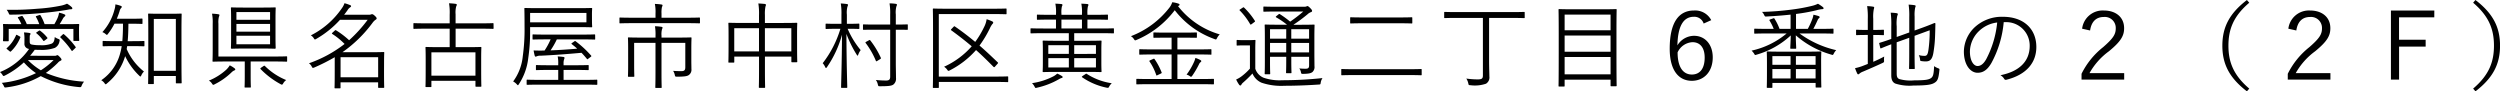 <svg xmlns="http://www.w3.org/2000/svg" width="480.042" height="17.532" viewBox="0 0 480.042 17.532">
  <path id="パス_334" data-name="パス 334" d="M6.912-4.9c.306-.36.612-.756.9-1.152.288.018.612.018.954.018a7.6,7.6,0,0,0,2.9-.378,1.7,1.7,0,0,0,.882-1.224c.09-.342.054-.4-.234-.5a2.57,2.57,0,0,1-.666-.36c-.054.612-.162,1.062-.576,1.26A5.378,5.378,0,0,1,8.8-6.93a7.452,7.452,0,0,1-1.494-.108c-.414-.072-.468-.252-.468-.648v-.432c0-.5,0-.684.072-.792a.328.328,0,0,0,.09-.2c0-.072-.054-.126-.2-.162a7.476,7.476,0,0,0-1.062-.108,7.27,7.27,0,0,1,.09,1.4v.684a.958.958,0,0,0,.774,1.062l.108.036a12.323,12.323,0,0,1-5.58,4.428,2.233,2.233,0,0,1,.5.576c.072.126.126.18.2.18a.61.61,0,0,0,.252-.09,15.946,15.946,0,0,0,3.636-2.52A12.338,12.338,0,0,0,8.046-1.566,19.778,19.778,0,0,1,1.476.306,2.482,2.482,0,0,1,1.908.99c.108.216.126.234.468.18A17.774,17.774,0,0,0,8.964-.99a20.035,20.035,0,0,0,7.344,2.106c.342.036.378.018.486-.216A2.553,2.553,0,0,1,17.28.072,22.2,22.2,0,0,1,9.936-1.6a16.864,16.864,0,0,0,2.286-1.926,1.5,1.5,0,0,1,.522-.414c.126-.054.2-.108.2-.2,0-.126-.09-.27-.306-.5-.27-.288-.4-.378-.5-.378a.467.467,0,0,0-.18.072.758.758,0,0,1-.4.054Zm4.518.828A15,15,0,0,1,8.982-2.106,12.382,12.382,0,0,1,6.5-4.068Zm4.878-6.084c0-.4.036-.594.036-.684,0-.126-.036-.162-.162-.162-.09,0-.7.036-2.466.036H12.582c.252-.4.45-.72.648-1.1a1.407,1.407,0,0,1,.324-.378.281.281,0,0,0,.126-.234c0-.09-.09-.126-.2-.18a4.387,4.387,0,0,0-1.008-.306,4.136,4.136,0,0,1-.306,1.062,11.249,11.249,0,0,1-.594,1.134H9.7a9.158,9.158,0,0,0-.792-1.692c-.054-.09-.072-.108-.234-.054l-.486.162c-.18.054-.2.09-.144.2a7.873,7.873,0,0,1,.63,1.386H6.282a7.854,7.854,0,0,0-.792-1.494c-.072-.108-.108-.108-.27-.054l-.468.144c-.2.054-.216.108-.162.216a6.451,6.451,0,0,1,.648,1.188h-.9C2.574-10.962,1.944-11,1.854-11c-.126,0-.144.036-.144.162,0,.09.036.306.036.792v.54c0,1.422-.036,1.6-.036,1.674,0,.126.018.144.144.144h.81c.126,0,.144-.018.144-.144v-2.214h12.42v2.178c0,.108.036.126.144.126h.81c.126,0,.162-.018.162-.126,0-.09-.036-.252-.036-1.674ZM15.03-14a.438.438,0,0,0-.162-.27A4.876,4.876,0,0,0,14-14.9a4.885,4.885,0,0,1-1.062.36,32.735,32.735,0,0,1-4.644.612,55.154,55.154,0,0,1-5.886.2,2.891,2.891,0,0,1,.414.7c.09.234.108.234.36.234,1.548,0,3.438-.09,5.382-.252,1.71-.144,3.42-.342,4.986-.594.234-.036.468-.072.72-.126a1.721,1.721,0,0,1,.5-.054C14.922-13.824,15.03-13.914,15.03-14Zm-2.2,5.346c-.162.144-.162.18-.09.252A15.168,15.168,0,0,1,14.85-5.922c.09.126.126.144.288-.018l.414-.4c.126-.126.18-.162.09-.27A14.113,14.113,0,0,0,13.446-9c-.108-.09-.144-.09-.27.018Zm-8.352-.2c-.2-.108-.234-.072-.27.036A7.09,7.09,0,0,1,2.448-6.372c-.108.09-.072.126.072.234l.414.342c.18.144.216.144.324.036A7.719,7.719,0,0,0,5.04-8.406c.036-.108.018-.126-.144-.216Zm3.726-.576c-.162.108-.162.144-.072.216a6.98,6.98,0,0,1,1.3,1.4c.072.108.108.108.288-.018l.4-.306c.162-.126.162-.162.072-.27a7.119,7.119,0,0,0-1.35-1.3c-.09-.072-.126-.072-.234,0Zm27.774-.18c0-2.3.036-3.15.036-3.258S36-13,35.874-13c-.108,0-.558.036-1.944.036H31.662c-1.386,0-1.836-.036-1.944-.036-.126,0-.144.018-.144.126s.036.972.036,3.708v4.734c0,3.906-.036,4.716-.036,4.824,0,.126.018.144.144.144h.81c.126,0,.144-.018.144-.144v-1.4H34.9V.252c0,.126.018.144.144.144h.828c.126,0,.144-.018.144-.144,0-.09-.036-.918-.036-4.77Zm-1.08,7.6h-4.23V-11.97H34.9Zm-6.03-5.6c0-.108-.018-.126-.144-.126-.09,0-.612.036-2.214.036H25.65c.108-1.1.126-2.232.144-3.348h.612c1.4,0,1.836.036,1.944.036.126,0,.144-.018.144-.144V-11.9c0-.126-.018-.144-.144-.144-.108,0-.54.036-1.944.036H23.562a14.9,14.9,0,0,0,.54-1.476,1.233,1.233,0,0,1,.306-.594.311.311,0,0,0,.108-.216c0-.09-.054-.126-.18-.18a5.5,5.5,0,0,0-1.044-.288,3.959,3.959,0,0,1-.18,1.026,10.263,10.263,0,0,1-2.322,4.3,1.817,1.817,0,0,1,.612.36c.126.108.2.162.252.162.072,0,.126-.072.234-.216a11.561,11.561,0,0,0,1.224-1.926H24.75c0,1.134-.036,2.286-.126,3.348H23.2c-1.584,0-2.106-.036-2.214-.036-.126,0-.144.018-.144.126v.738c0,.144.018.162.144.162.108,0,.63-.036,2.214-.036h1.3a10.191,10.191,0,0,1-.288,1.368A8.987,8.987,0,0,1,20.574-.2a1.923,1.923,0,0,1,.612.54c.108.162.162.234.252.234.054,0,.126-.054.234-.162a10.62,10.62,0,0,0,3.492-5.238A12.811,12.811,0,0,0,27.846-1.1c.126.126.18.18.252.18.054,0,.108-.072.18-.234a2.3,2.3,0,0,1,.5-.72,11.105,11.105,0,0,1-3.312-4.3c.018-.2.054-.378.09-.576h.954c1.6,0,2.124.036,2.214.036.126,0,.144-.018.144-.162ZM54.036-12.1c0-1.332.036-1.854.036-1.944,0-.126-.018-.144-.162-.144-.09,0-.648.036-2.286.036H47.916c-1.656,0-2.2-.036-2.3-.036-.126,0-.144.018-.144.144,0,.108.036.612.036,1.944v3.762c0,1.35-.036,1.854-.036,1.944,0,.126.09.144.216.144.108,0,.648-.036,2.3-.036h3.636c1.638,0,2.124.036,2.214.036.144,0,.234-.018.234-.144,0-.09-.036-.594-.036-1.944ZM52.992-7.11H46.53V-8.748h6.462Zm0-2.412H46.53v-1.494h6.462Zm0-2.286H46.53v-1.476h6.462Zm3.276,7.164c0-.126-.018-.144-.144-.144-.09,0-.684.036-2.466.036H43.074v-6.3a4.426,4.426,0,0,1,.09-1.314,1.135,1.135,0,0,0,.108-.36c0-.072-.09-.126-.216-.144a8.114,8.114,0,0,0-1.206-.108,9.19,9.19,0,0,1,.126,1.962v4.86c0,1.512-.036,2.142-.036,2.25,0,.126.018.144.144.144.09,0,.7-.036,2.484-.036h3.564v2.772c0,1.548-.036,1.98-.036,2.088,0,.126.018.144.144.144h.918c.126,0,.144-.018.144-.144,0-.09-.036-.54-.036-2.088V-3.8h4.392c1.782,0,2.376.036,2.466.036.126,0,.144-.018.144-.144ZM46.314-2.268c0-.054-.036-.144-.18-.252a5.1,5.1,0,0,0-.882-.54,4.2,4.2,0,0,1-.7.864,11.281,11.281,0,0,1-3.312,2.07,1.634,1.634,0,0,1,.576.54c.126.18.18.27.27.27a.67.67,0,0,0,.27-.108,12.961,12.961,0,0,0,3.2-2.25,1.844,1.844,0,0,1,.5-.378C46.188-2.088,46.314-2.178,46.314-2.268Zm4.986-.36c-.18.144-.216.2-.126.288A15.843,15.843,0,0,0,54.99.54a.67.67,0,0,0,.27.108c.09,0,.162-.072.27-.27a2.064,2.064,0,0,1,.558-.612A12.445,12.445,0,0,1,52-2.934c-.09-.09-.144-.072-.324.054ZM74.88-3.42c0-1.512.036-1.962.036-2.07s-.018-.126-.144-.126c-.09,0-.828.036-2.448.036H66.888A24.991,24.991,0,0,0,72.7-11.268a2.483,2.483,0,0,1,.54-.54q.216-.108.216-.27c0-.108-.072-.234-.36-.5-.252-.234-.4-.306-.522-.306a.629.629,0,0,0-.216.054,1.062,1.062,0,0,1-.432.054H67.212q.324-.405.648-.864a1.639,1.639,0,0,1,.486-.54c.108-.072.2-.144.2-.234,0-.108-.054-.144-.162-.2a8.592,8.592,0,0,0-1.1-.378,3.733,3.733,0,0,1-.558,1.044,15.839,15.839,0,0,1-5.9,5.13,1.833,1.833,0,0,1,.54.522c.108.18.162.27.252.27a.808.808,0,0,0,.27-.126,18.749,18.749,0,0,0,4.536-3.654h5.31a26.628,26.628,0,0,1-3.564,3.924,16.209,16.209,0,0,0-2.484-1.89c-.126-.072-.162-.072-.306.072l-.4.36c-.162.162-.144.18-.018.27A13.125,13.125,0,0,1,67.3-7.164a24,24,0,0,1-6.84,3.708,1.773,1.773,0,0,1,.522.612c.18.324.18.324.5.2a36.112,36.112,0,0,0,3.924-1.98v2.718c0,2.52-.036,3.042-.036,3.132,0,.108.018.126.144.126h.864c.126,0,.144-.018.144-.126V.2h7.218v.918c0,.126.018.144.144.144h.882c.126,0,.144-.018.144-.144,0-.09-.036-.522-.036-3.06ZM73.746-.774H66.528V-4.626h7.218ZM95.9-11.016c0-.126-.018-.144-.144-.144-.108,0-.684.036-2.394.036H88.614V-12.87a4.688,4.688,0,0,1,.108-1.476.96.96,0,0,0,.126-.36c0-.09-.108-.144-.234-.162-.36-.054-.828-.09-1.26-.108A10.421,10.421,0,0,1,87.48-12.8v1.674H83.052c-1.71,0-2.3-.036-2.394-.036-.126,0-.144.018-.144.144v.81c0,.126.018.144.144.144.09,0,.684-.036,2.394-.036H87.48v3.546h-2c-1.782,0-2.394-.036-2.5-.036-.126,0-.144.018-.144.144,0,.108.036.576.036,2.286V-2.43c0,2.844-.036,3.312-.036,3.4,0,.126.018.144.144.144h.846c.126,0,.144-.018.144-.144V-.09h8.46V.9c0,.126.018.144.144.144h.846c.126,0,.144-.018.144-.144,0-.09-.036-.558-.036-3.366V-4.374c0-1.494.036-1.962.036-2.07,0-.126-.018-.144-.144-.144-.108,0-.72.036-2.5.036h-2.3V-10.1h4.752c1.71,0,2.286.036,2.394.036.126,0,.144-.018.144-.144ZM92.43-1.08H83.97V-5.562h8.46ZM114.8-12.762c0-.828.036-1.062.036-1.17,0-.126-.018-.144-.144-.144-.108,0-.738.036-2.556.036h-7.614c-1.818,0-2.466-.036-2.574-.036s-.126.018-.126.144c0,.108.036,1.116.036,3.51a37.447,37.447,0,0,1-.342,5.616A9.76,9.76,0,0,1,99.666.036a2.472,2.472,0,0,1,.684.522c.108.126.18.2.234.2s.09-.072.18-.2a11.386,11.386,0,0,0,1.8-4.986,34.183,34.183,0,0,0,.36-5.04V-10.4h9.216c1.818,0,2.448.036,2.556.036.126,0,.144-.018.144-.144,0-.108-.036-.324-.036-1.17Zm-1.062,1.44H102.924v-1.8h10.818Zm1.674,2.466c0-.126-.018-.144-.144-.144-.09,0-.7.036-2.52.036h-6.714c-1.8,0-2.412-.036-2.5-.036-.126,0-.144.018-.144.144v.7c0,.126.018.144.144.144.09,0,.7-.036,2.5-.036h.828A13.311,13.311,0,0,1,105.7-5.9h-.288c-.612.018-1.242,0-1.818-.018a9.687,9.687,0,0,0,.216,1.008c.036.108.09.18.162.18a.773.773,0,0,0,.252-.072,1.557,1.557,0,0,1,.7-.108c2.754-.126,5.274-.324,7.866-.558.342.342.666.72,1.026,1.152.072.126.09.126.324-.054l.378-.288c.2-.144.2-.18.108-.288a19.759,19.759,0,0,0-2.934-2.718c-.126-.09-.144-.09-.27,0l-.414.288c-.2.144-.18.162-.072.252.378.306.72.576,1.026.864-1.728.144-3.456.27-5.112.324a15.135,15.135,0,0,0,1.206-2.106h4.7c1.818,0,2.43.036,2.52.036.126,0,.144-.018.144-.144Zm.414,8.694c0-.126-.018-.144-.144-.144-.09,0-.7.036-2.52.036H109.35V-2.178h2.232c1.764,0,2.34.036,2.448.036.126,0,.144-.018.144-.144V-2.97c0-.126-.018-.144-.144-.144-.108,0-.684.036-2.448.036H109.35v-.306a2.264,2.264,0,0,1,.09-.792.88.88,0,0,0,.09-.342c0-.072-.09-.144-.234-.162-.342-.036-.684-.072-1.08-.09a5.869,5.869,0,0,1,.108,1.44v.252h-1.692c-1.746,0-2.34-.036-2.448-.036-.126,0-.144.018-.144.144v.684c0,.126.018.144.144.144.108,0,.7-.036,2.448-.036h1.692V-.27H104.9c-1.8,0-2.412-.036-2.5-.036-.126,0-.144.018-.144.144v.7c0,.126.018.144.144.144.09,0,.7-.036,2.5-.036h8.262c1.818,0,2.43.036,2.52.036.126,0,.144-.018.144-.144Zm12.33-8.226v-.36a3.668,3.668,0,0,1,.09-1.224.935.935,0,0,0,.108-.342c0-.072-.09-.126-.216-.144a9.368,9.368,0,0,0-1.242-.108,9.292,9.292,0,0,1,.108,1.836v.342h-2.592c-1.836,0-2.466-.036-2.574-.036s-.126.018-.126.144c0,.108.036.576.036,1.908V-3.15c0,1.6-.036,2.052-.036,2.142,0,.126.018.144.126.144h.954c.126,0,.144-.018.144-.144,0-.09-.036-.612-.036-2.16V-7.38h4.1v5.85c0,1.8-.036,2.574-.036,2.664,0,.126.018.144.144.144h.936c.126,0,.144-.018.144-.144,0-.09-.036-.864-.036-2.664V-7.38h4.572V-2.7c0,.594-.216.756-.774.756-.432,0-.99-.018-1.566-.054a2.281,2.281,0,0,1,.324.792c.072.306.09.324.432.324,1.638,0,2.07-.126,2.358-.4a1.222,1.222,0,0,0,.4-1.08c0-.45-.018-.99-.018-1.53V-6.246c0-1.368.036-1.926.036-2.034,0-.126-.018-.144-.144-.144-.09,0-.738.036-2.574.036Zm7.38-3.708c0-.126-.018-.144-.144-.144-.108,0-.666.036-2.376.036h-4.86v-.81a4.67,4.67,0,0,1,.09-1.26.841.841,0,0,0,.108-.342c0-.054-.09-.108-.216-.126a9.38,9.38,0,0,0-1.26-.108,7.821,7.821,0,0,1,.126,1.836v.81H122.6c-1.71,0-2.286-.036-2.376-.036-.126,0-.144.018-.144.144v.828c0,.126.018.144.144.144.09,0,.666-.036,2.376-.036H133.02c1.71,0,2.268.036,2.376.036.126,0,.144-.018.144-.144Zm18.648,3.042c0-1.458.036-1.944.036-2.034,0-.126-.018-.144-.144-.144-.09,0-.72.036-2.538.036h-3.528v-1.53a7.018,7.018,0,0,1,.108-1.638.8.8,0,0,0,.09-.324c0-.072-.108-.144-.216-.162-.36-.036-.792-.072-1.242-.09a12.334,12.334,0,0,1,.126,2.3v1.44h-3.2c-1.8,0-2.448-.036-2.538-.036-.126,0-.144.018-.144.144,0,.09.036.594.036,2.286V-7.11c0,2.826-.036,3.276-.036,3.384,0,.126.018.144.144.144h.846c.126,0,.144-.018.144-.144V-4.734h4.752v2.628c0,2.178-.036,3.132-.036,3.222,0,.126.018.144.144.144h.918c.126,0,.144-.018.144-.144,0-.09-.036-1.062-.036-3.24v-2.61h5.076V-3.8c0,.126.018.144.144.144h.846c.126,0,.144-.018.144-.144,0-.108-.036-.54-.036-3.366Zm-1.1,3.312h-5.076v-4.446h5.076Zm-6.21,0h-4.752v-4.446h4.752ZM164-10.08c1.44,0,1.908.036,2,.036.126,0,.144-.018.144-.144v-.738c0-.126-.018-.144-.144-.144-.09,0-.558.036-2,.036h-.252V-12.78a4.628,4.628,0,0,1,.108-1.548.838.838,0,0,0,.108-.36c0-.072-.09-.126-.234-.144a10.472,10.472,0,0,0-1.152-.108,11.6,11.6,0,0,1,.126,2.2v1.71h-.882c-1.458,0-1.908-.036-2.016-.036-.126,0-.144.018-.144.144v.738c0,.126.018.144.144.144.108,0,.558-.036,2.016-.036h.684a20.315,20.315,0,0,1-3.4,6.606,2.62,2.62,0,0,1,.468.72c.054.126.108.2.162.2s.126-.072.2-.18a20.637,20.637,0,0,0,2.88-6.21c-.036,5.364-.18,9.774-.18,10.062,0,.126.018.144.162.144h.864c.144,0,.162-.018.162-.144,0-.288-.144-4.662-.162-10.224a21.55,21.55,0,0,0,1.962,3.978c.072.126.126.2.18.2s.09-.09.144-.234a3.285,3.285,0,0,1,.45-.828,16.584,16.584,0,0,1-2.5-4.086Zm11.448-.72c0-.108-.018-.126-.126-.126s-.612.036-2.178.036v-1.926a4.553,4.553,0,0,1,.108-1.548.838.838,0,0,0,.108-.36c0-.054-.09-.126-.216-.144a8.427,8.427,0,0,0-1.206-.09,11.275,11.275,0,0,1,.126,2.178v1.89h-2.88c-1.6,0-2.088-.036-2.2-.036-.126,0-.144.018-.144.126v.792c0,.108.018.126.144.126.108,0,.594-.018,2.2-.018h2.88V-.864c0,.54-.234.72-.774.72a18.5,18.5,0,0,1-1.98-.108,2.159,2.159,0,0,1,.378.846c.09.36.108.36.432.36,1.566,0,2.25-.072,2.574-.342a1.418,1.418,0,0,0,.486-1.26c0-.864-.036-1.89-.036-2.88V-9.9c1.566,0,2.07.018,2.178.018s.126-.018.126-.126Zm-7.938,3.186c-.2.108-.234.162-.162.252a15.492,15.492,0,0,1,1.962,3.42c.072.144.09.144.324,0l.468-.288c.2-.144.216-.162.162-.288a16.444,16.444,0,0,0-2.034-3.348c-.09-.09-.108-.09-.288.018ZM194.724-.792c0-.126-.018-.144-.144-.144-.108,0-.7.036-2.52.036H181.4V-12.906h10.4c1.782,0,2.358.036,2.466.036.126,0,.144-.018.144-.144v-.81c0-.126-.018-.144-.144-.144-.108,0-.684.036-2.466.036H182.9c-1.782,0-2.412-.036-2.5-.036-.126,0-.144.018-.144.144,0,.09.036,1.116.036,3.618v7.722c0,2.484-.036,3.528-.036,3.618,0,.126.018.144.144.144h.846c.144,0,.162-.018.162-.144V.126H192.06c1.818,0,2.412.036,2.52.036.126,0,.144-.018.144-.144Zm-10.89-9.252q-.108.108-.108.162c0,.036.036.072.108.126,1.386,1.008,2.664,2,3.888,3.042a15.7,15.7,0,0,1-5.31,3.924,2.157,2.157,0,0,1,.594.558c.108.162.162.234.252.234a.67.67,0,0,0,.27-.108,16.98,16.98,0,0,0,5.022-3.888c1.1.972,2.178,2.034,3.33,3.2a.262.262,0,0,0,.144.09.218.218,0,0,0,.162-.108l.468-.522c.162-.18.162-.216.036-.324-1.206-1.152-2.322-2.214-3.474-3.2a21.272,21.272,0,0,0,1.98-3.294,4.5,4.5,0,0,1,.45-.792c.108-.108.2-.2.2-.306,0-.126-.054-.18-.2-.252a7.258,7.258,0,0,0-1.062-.414,4.728,4.728,0,0,1-.5,1.53,18.061,18.061,0,0,1-1.692,2.826c-1.242-1.026-2.5-2-3.888-2.952-.108-.072-.126-.09-.27.054Zm31.194.018c0-.126-.018-.144-.144-.144-.09,0-.648.036-2.3.036h-2.646v-1.71h1.278c1.836,0,2.412.036,2.52.036.126,0,.144-.018.144-.162v-.684c0-.126-.018-.144-.144-.144-.108,0-.684.036-2.52.036h-1.278v-.18a5.532,5.532,0,0,1,.09-1.422,1.04,1.04,0,0,0,.108-.306c0-.072-.09-.144-.2-.162-.378-.036-.72-.054-1.17-.072a8.612,8.612,0,0,1,.126,1.962v.18h-3.942v-.18a4.975,4.975,0,0,1,.09-1.44.632.632,0,0,0,.108-.288c0-.072-.09-.144-.216-.162-.378-.036-.72-.054-1.152-.072a8.423,8.423,0,0,1,.126,1.962v.18H202.9c-1.818,0-2.412-.036-2.5-.036-.144,0-.162.018-.162.144v.684c0,.144.018.162.162.162.09,0,.684-.036,2.5-.036H203.9v1.71h-2.448c-1.656,0-2.214-.036-2.3-.036-.126,0-.144.018-.144.144v.684c0,.126.018.144.144.144.09,0,.648-.036,2.3-.036h4.914v1.458h-2.34c-1.8,0-2.43-.036-2.538-.036-.126,0-.144.018-.144.144,0,.108.036.5.036,1.692v2.394c0,1.17-.036,1.584-.036,1.674,0,.126.018.144.144.144.108,0,.738-.036,2.538-.036h5.922c1.8,0,2.448.036,2.556.036.126,0,.144-.018.144-.144,0-.09-.036-.5-.036-1.674V-5.976c0-1.188.036-1.584.036-1.692,0-.126-.018-.144-.144-.144-.108,0-.756.036-2.556.036H207.4V-9.234h5.184c1.656,0,2.214.036,2.3.036.126,0,.144-.018.144-.144Zm-3.456,7.38H207.4v-1.8h4.176Zm-5.2,0h-3.942v-1.8h3.942Zm5.2-2.61H207.4V-6.93h4.176Zm-2.682-4.878h-3.942v-1.71h3.942Zm-2.52,4.878h-3.942V-6.93h3.942ZM205.182-.792c0-.09-.054-.162-.18-.234a6.316,6.316,0,0,0-.864-.45,3.509,3.509,0,0,1-.72.522A12.909,12.909,0,0,1,199.3.36a2.732,2.732,0,0,1,.468.63c.108.216.144.288.252.288a1.144,1.144,0,0,0,.27-.054,14.831,14.831,0,0,0,4.14-1.6,2.287,2.287,0,0,1,.54-.252C205.092-.648,205.182-.72,205.182-.792Zm3.87-.252c-.2.144-.234.2-.108.288a12.733,12.733,0,0,0,4.662,1.98,2.066,2.066,0,0,0,.252.036c.126,0,.162-.072.27-.27a2.353,2.353,0,0,1,.486-.612,11.952,11.952,0,0,1-4.806-1.8c-.09-.054-.126-.054-.288.072Zm25.182.72c0-.126-.018-.144-.144-.144-.09,0-.684.036-2.43.036h-4.446V-5.148h3.906c1.8,0,2.394.036,2.484.036.144,0,.144.018.144-.144v-.756c0-.126-.018-.144-.144-.144-.09,0-.684.036-2.484.036h-3.906V-8.37h1.332c1.62,0,2.16.018,2.268.018.126,0,.144-.018.144-.126v-.756c0-.126-.018-.144-.144-.144-.108,0-.648.036-2.268.036H225c-1.62,0-2.16-.036-2.25-.036-.126,0-.144.018-.144.144v.756c0,.108.018.126.144.126.09,0,.63-.018,2.25-.018h1.1v2.25h-3.582c-1.782,0-2.376-.036-2.484-.036-.126,0-.144.018-.144.144v.756c0,.126.018.144.144.144.108,0,.7-.036,2.484-.036H226.1V-.432H221.9c-1.746,0-2.322-.036-2.43-.036-.126,0-.144.018-.144.144V.45c0,.126.018.144.144.144.108,0,.684-.036,2.43-.036h9.756c1.746,0,2.34.036,2.43.036.126,0,.144-.018.144-.144ZM235.35-9a15.729,15.729,0,0,1-8.01-5.418.629.629,0,0,1,.162-.108c.09-.054.126-.108.126-.162,0-.108-.09-.18-.252-.234a5.181,5.181,0,0,0-1.152-.252,3.381,3.381,0,0,1-.522,1.008,17.045,17.045,0,0,1-7.416,5.508,1.7,1.7,0,0,1,.576.558c.2.288.2.288.5.162a17.965,17.965,0,0,0,7.344-5.706,16.749,16.749,0,0,0,7.6,5.526.971.971,0,0,0,.288.09c.09,0,.126-.072.234-.27A2.382,2.382,0,0,1,235.35-9ZM231.8-3.87c0-.09-.072-.144-.216-.234a5.269,5.269,0,0,0-.918-.378,3.439,3.439,0,0,1-.27.792,12.489,12.489,0,0,1-1.422,2.412,1.727,1.727,0,0,1,.612.288.516.516,0,0,0,.252.126c.072,0,.108-.054.216-.18a17.115,17.115,0,0,0,1.278-2.16,1.223,1.223,0,0,1,.288-.432C231.714-3.708,231.8-3.762,231.8-3.87Zm-9.774-.18c-.216.108-.234.144-.162.252a10.411,10.411,0,0,1,1.278,2.574c.054.162.072.144.324.018l.558-.27c.2-.09.2-.144.144-.27a12.318,12.318,0,0,0-1.332-2.5c-.09-.126-.126-.108-.324-.018Zm27.522-6.8-.036-.018a29.249,29.249,0,0,0,2.7-2,1.846,1.846,0,0,1,.63-.4c.162-.054.234-.126.234-.252s-.09-.27-.378-.558c-.252-.252-.4-.36-.5-.36a.429.429,0,0,0-.216.072,1.188,1.188,0,0,1-.432.054h-5.328c-1.71,0-2.268-.036-2.358-.036-.126,0-.144.018-.144.162v.684c0,.126.018.144.144.144.09,0,.648-.036,2.358-.036h5.166a27.752,27.752,0,0,1-2.52,1.944,19.024,19.024,0,0,0-1.944-1.422c-.126-.072-.162-.09-.306.036l-.36.288c-.2.144-.18.216-.054.288a14.194,14.194,0,0,1,2.052,1.4h-1.71c-1.728,0-2.34-.036-2.43-.036-.126,0-.144.018-.144.144,0,.108.036.684.036,2.2v4.9c0,1.512-.036,2.052-.036,2.16,0,.126.018.144.144.144h.774c.126,0,.144-.018.144-.144,0-.108-.036-.72-.036-2.178V-4.7h3.114v.846c0,1.458-.036,2.052-.036,2.16,0,.126.018.144.144.144h.774c.108,0,.126-.018.126-.144,0-.108-.036-.7-.036-2.16V-4.7h3.42V-3.06c0,.486-.18.648-.63.648a11.339,11.339,0,0,1-1.26-.054,1.558,1.558,0,0,1,.324.738c.072.306.09.306.432.306,1.116-.018,1.458-.126,1.764-.342a1.3,1.3,0,0,0,.4-1.152c0-.576-.018-1.4-.018-2.646v-2.88c0-1.53.036-2.2.036-2.3,0-.126-.018-.144-.144-.144-.108,0-.7.036-2.43.036Zm2.952,5.31h-3.42V-7.362h3.42Zm0-2.646h-3.42v-1.818h3.42Zm-4.392,0H245v-1.818h3.114Zm0,2.646H245V-7.362h3.114Zm-5.94-.558c0-1.152.036-1.6.036-1.71s-.018-.126-.144-.126c-.09,0-.324.036-1.224.036h-.918c-.9,0-1.116-.036-1.188-.036-.126,0-.144.018-.144.126v.792c0,.144.018.162.144.162.072,0,.288-.036,1.188-.036h1.224V-2.43a11.034,11.034,0,0,1-1.53,1.422,5.085,5.085,0,0,1-1.116.666,5.924,5.924,0,0,0,.576,1.008.308.308,0,0,0,.216.144.219.219,0,0,0,.2-.144,1.354,1.354,0,0,1,.342-.414,23.8,23.8,0,0,0,1.8-1.746A3.313,3.313,0,0,0,243.36.27a11.722,11.722,0,0,0,4.41.594c1.836,0,4.194-.072,6.552-.234.36-.018.36-.018.414-.378a2.075,2.075,0,0,1,.342-.864,74.244,74.244,0,0,1-7.722.414,9.472,9.472,0,0,1-3.6-.486,2.8,2.8,0,0,1-1.584-1.728Zm-2.862-7.74c-.2.126-.216.162-.108.252a12.871,12.871,0,0,1,1.98,2.61c.072.126.126.126.342-.036l.432-.324c.2-.144.2-.162.126-.288a13.538,13.538,0,0,0-2.034-2.5c-.108-.108-.144-.108-.306,0Zm33.012,1.692c0-.126-.018-.144-.144-.144-.108,0-.72.036-2.556.036H263.07c-1.836,0-2.448-.036-2.538-.036-.126,0-.144.018-.144.144v.9c0,.126.018.144.144.144.09,0,.7-.036,2.538-.036h6.552c1.836,0,2.448.036,2.556.036.126,0,.144-.018.144-.144Zm1.8,9.936c0-.126-.018-.144-.144-.144-.09,0-.648.036-2.358.036H261.2c-1.71,0-2.286-.036-2.376-.036-.126,0-.144.018-.144.144V-1.3c0,.126.018.144.144.144.09,0,.666-.036,2.376-.036H271.62c1.71,0,2.268.036,2.358.036.126,0,.144-.018.144-.144ZM293.9-13.176c0-.126-.018-.144-.144-.144-.09,0-.666.036-2.376.036H280.962c-1.71,0-2.286-.036-2.376-.036-.126,0-.144.018-.144.144v.918c0,.108.018.126.144.126.09,0,.666-.036,2.376-.036h4.914V-1.116c0,.594-.216.738-.918.756a15.464,15.464,0,0,1-2.268-.162,2.766,2.766,0,0,1,.378.9c.072.36.072.36.414.378A6.58,6.58,0,0,0,286.47.468a1.4,1.4,0,0,0,.648-1.4c0-.63-.054-1.44-.054-3.348v-7.884h4.32c1.71,0,2.286.036,2.376.036.126,0,.144-.018.144-.126Zm17.622,3.618c0-3.078.036-4.068.036-4.158,0-.126-.018-.144-.144-.144-.108,0-.738.036-2.538.036h-5.814c-1.782,0-2.412-.036-2.52-.036-.126,0-.144.018-.144.144,0,.108.036,1.1.036,4.644v3.546c0,5.328-.036,6.3-.036,6.39,0,.126.018.144.144.144h.864c.144,0,.162-.018.162-.144V-.306h8.82V.81c0,.126.018.144.144.144h.882c.126,0,.144-.018.144-.144,0-.09-.036-1.044-.036-6.372Zm-1.134,8.226h-8.82v-3.33h8.82Zm0-4.338h-8.82V-8.784h8.82Zm0-4.122h-8.82V-12.8h8.82Zm19.332-1.944a3.477,3.477,0,0,0-3.312-1.854c-2.862,0-4.662,2.2-4.662,7.344,0,4.23,1.782,6.156,4.248,6.156,2.3,0,4.014-1.71,4.014-4.5,0-2.52-1.512-4.14-3.582-4.14a3.752,3.752,0,0,0-3.2,1.836c.072-3.636,1.116-5.49,3.15-5.49a1.881,1.881,0,0,1,1.89,1.3Zm-6.462,6.192a3.328,3.328,0,0,1,2.862-1.962c1.476,0,2.34,1.08,2.34,2.952,0,2.124-.918,3.258-2.466,3.258C324.4-1.3,323.262-2.592,323.262-5.544ZM350.82-3.762c0-1.26.036-1.71.036-1.818,0-.126-.018-.144-.144-.144-.108,0-.72.036-2.5.036h-5.2c-1.782,0-2.394-.036-2.484-.036-.126,0-.144.018-.144.144,0,.108.036.576.036,2.052v1.494c0,2.628-.036,3.06-.036,3.15,0,.126.018.144.144.144h.792c.126,0,.144-.018.144-.144V.324h8.3v.738c0,.126.018.144.144.144h.81c.126,0,.144-.018.144-.144,0-.09-.036-.5-.036-3.132ZM349.758-.54h-3.78v-1.8h3.78Zm-4.806,0H341.46v-1.8h3.492Zm4.806-2.628h-3.78V-4.824h3.78Zm-4.806,0H341.46V-4.824h3.492Zm5.706-6.012c1.728,0,2.3.036,2.394.036.126,0,.144-.018.144-.144v-.666c0-.126-.018-.144-.144-.144-.09,0-.666.036-2.394.036h-1.332c.324-.594.576-1.134.828-1.692a.831.831,0,0,1,.216-.324c.09-.072.162-.126.162-.234a.221.221,0,0,0-.18-.2,10.063,10.063,0,0,0-1.008-.27,3.619,3.619,0,0,1-.18.738,15.807,15.807,0,0,1-.9,1.98H346v-2.862a35.06,35.06,0,0,0,3.888-.7,5.785,5.785,0,0,1,1.062-.216c.216,0,.342-.054.342-.162a.338.338,0,0,0-.126-.234,7.293,7.293,0,0,0-.954-.648,5.331,5.331,0,0,1-1.17.414,34.119,34.119,0,0,1-3.708.684,55.062,55.062,0,0,1-5.868.468,1.839,1.839,0,0,1,.414.594c.162.306.162.306.486.288,1.638-.09,2.862-.18,4.59-.36v2.736h-2.124a9.963,9.963,0,0,0-.972-1.962c-.072-.126-.09-.108-.288-.036l-.468.162c-.252.09-.252.126-.18.252a10.01,10.01,0,0,1,.792,1.584h-1.188c-1.728,0-2.3-.036-2.394-.036-.144,0-.162.018-.162.144v.666c0,.126.018.144.162.144.09,0,.666-.036,2.394-.036H344.2a15.745,15.745,0,0,1-6.732,3.294,3.653,3.653,0,0,1,.468.558c.18.324.18.324.5.216a16.19,16.19,0,0,0,6.552-3.69c-.018,1.17-.09,2.124-.09,2.412,0,.126.018.144.144.144h.846c.126,0,.144-.018.144-.144,0-.288-.072-1.242-.072-2.43a17.682,17.682,0,0,0,6.786,3.69c.342.108.342.126.522-.216a2.4,2.4,0,0,1,.45-.63,19.029,19.029,0,0,1-7.038-3.2Zm14.67,1.692,2.412-.864v3.06c0,1.89-.036,2.682-.036,2.79,0,.126.018.144.144.144h.81c.126,0,.144-.018.144-.144,0-.108-.036-.9-.036-2.79V-8.73l2.9-1.062a26.21,26.21,0,0,1-.234,3.744c-.126.9-.306,1.17-.738,1.17a4.616,4.616,0,0,1-1.116-.144,2.643,2.643,0,0,1,.234.756c.036.36.036.36.342.4a5.483,5.483,0,0,0,.738.054c.774,0,1.242-.306,1.476-1.6a24.184,24.184,0,0,0,.342-3.546c.036-1.026.036-1.476.054-2.088a.132.132,0,0,0-.144-.144c-.09,0-.666.288-2.3.882l-1.548.558v-2.682a6.9,6.9,0,0,1,.108-1.71.912.912,0,0,0,.09-.306c0-.09-.09-.144-.216-.162a9,9,0,0,0-1.134-.108,14.3,14.3,0,0,1,.126,2.412v2.934l-2.412.864v-2.034a7.183,7.183,0,0,1,.108-2.034.842.842,0,0,0,.108-.342c0-.072-.09-.126-.252-.162a9.029,9.029,0,0,0-1.116-.09,17.487,17.487,0,0,1,.108,2.664v2.376c-1.548.558-2.124.7-2.214.738-.108.036-.126.054-.09.18l.18.774c.036.126.054.144.18.108.09-.036.558-.252,1.944-.774v5.958c0,.936.306,1.368.774,1.584a8.86,8.86,0,0,0,3.51.378c2.628,0,3.51-.18,4.068-.558.522-.342.72-.72.882-2.34.036-.306.036-.306-.27-.432a2.876,2.876,0,0,1-.738-.4c-.072,1.476-.162,1.98-.576,2.286-.432.324-1.134.45-3.222.45a7.912,7.912,0,0,1-2.9-.252c-.342-.162-.486-.414-.486-1.044Zm-4.5-1.4h.234c1.224,0,1.566.036,1.674.036.126,0,.144-.018.144-.144v-.756c0-.126-.018-.144-.144-.144-.108,0-.45.036-1.674.036h-.234v-2.124a7.4,7.4,0,0,1,.108-1.854,1.544,1.544,0,0,0,.072-.324c0-.09-.072-.144-.2-.162a8.989,8.989,0,0,0-1.152-.108,14.755,14.755,0,0,1,.126,2.484v2.088h-.432c-1.224,0-1.566-.036-1.674-.036-.126,0-.144.018-.144.144V-9c0,.126.018.144.144.144.108,0,.45-.036,1.674-.036h.432V-3.33l-.738.288a9,9,0,0,1-1.71.522,8.713,8.713,0,0,0,.4.99c.054.126.126.2.2.2a.406.406,0,0,0,.252-.144,2.185,2.185,0,0,1,.666-.378c1.224-.522,2.592-1.116,3.744-1.656.306-.144.324-.162.306-.54a2.961,2.961,0,0,1,.036-.7c-.684.36-1.386.7-2.106,1.008Zm25.4-2.466A4.5,4.5,0,0,1,390.87-6.8c0,3.006-2.052,4.932-5.616,5.634a2.093,2.093,0,0,1,.7.666.356.356,0,0,0,.468.2c3.906-.99,5.724-3.348,5.724-6.282,0-3.438-2.394-5.8-6.426-5.8a7.674,7.674,0,0,0-5.4,2,6.537,6.537,0,0,0-2.088,4.662c0,2.61,1.278,4.086,2.628,4.086,1.062,0,1.872-.54,2.646-1.854a20.094,20.094,0,0,0,2.376-7.866Zm-1.6.072a19.113,19.113,0,0,1-2.106,7.038c-.522.918-1.062,1.314-1.674,1.314-.648,0-1.458-.846-1.458-2.808a5.581,5.581,0,0,1,1.728-3.888A6.065,6.065,0,0,1,384.624-11.286Zm17.838,1.53c.252-1.728,1.188-2.592,2.628-2.592a2.1,2.1,0,0,1,2.3,2.16c0,1.152-.45,1.908-2.43,3.636a15.032,15.032,0,0,0-4.14,5.112V-.324h8.19V-1.566h-6.66A13.094,13.094,0,0,1,406.08-5.76C408.4-7.668,409-8.748,409-10.188c0-2.142-1.62-3.4-3.888-3.4a3.975,3.975,0,0,0-4.176,3.492Zm30.114-5.85c-3.4,2.61-4.716,5.256-4.716,8.766s1.314,6.156,4.716,8.766l.45-.522c-3.024-2.574-4-5.094-4-8.244s.972-5.67,4-8.244Zm9.486,5.85c.252-1.728,1.188-2.592,2.628-2.592a2.1,2.1,0,0,1,2.3,2.16c0,1.152-.45,1.908-2.43,3.636a15.032,15.032,0,0,0-4.14,5.112V-.324h8.19V-1.566h-6.66A13.094,13.094,0,0,1,445.68-5.76C448-7.668,448.6-8.748,448.6-10.188c0-2.142-1.62-3.4-3.888-3.4a3.975,3.975,0,0,0-4.176,3.492Zm26.5-3.834h-8.334V-.324h1.566V-6.66H466.9V-7.974H461.79v-4.3h6.768Zm7.452-1.494c3.024,2.574,4,5.094,4,8.244s-.972,5.67-4,8.244l.45.522c3.4-2.61,4.716-5.256,4.716-8.766S479.862-13,476.46-15.606Z" transform="translate(-1.134 15.606)"/>
</svg>
